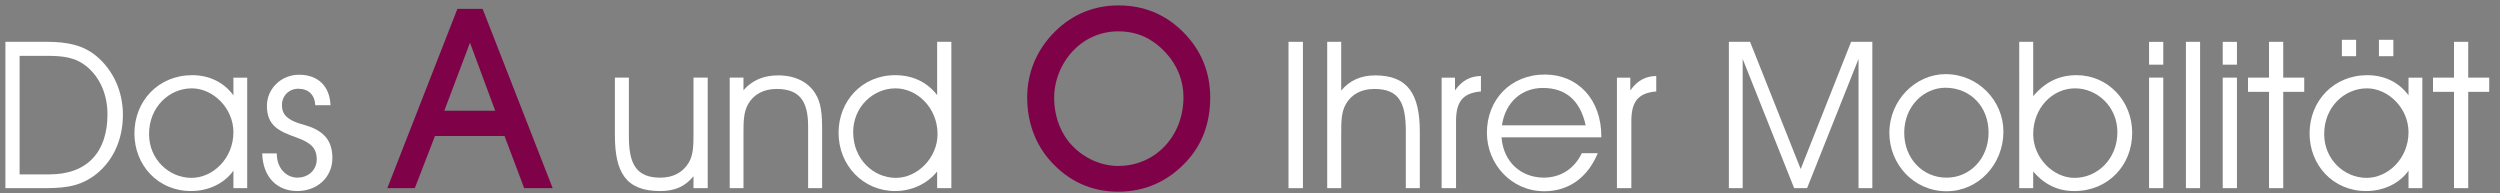 <?xml version="1.0" encoding="utf-8"?>
<!-- Generator: Adobe Illustrator 16.0.0, SVG Export Plug-In . SVG Version: 6.00 Build 0)  -->
<!DOCTYPE svg PUBLIC "-//W3C//DTD SVG 1.1//EN" "http://www.w3.org/Graphics/SVG/1.1/DTD/svg11.dtd">
<svg version="1.1" id="Ebene_1" xmlns:x="http://ns.adobe.com/Extensibility/1.0/" xmlns:i="http://ns.adobe.com/AdobeIllustrator/10.0/" xmlns:graph="http://ns.adobe.com/Graphs/1.0/"
	 xmlns="http://www.w3.org/2000/svg" xmlns:xlink="http://www.w3.org/1999/xlink" x="0px" y="0px" width="462.17px"
	 height="35.748px" viewBox="0 0 462.17 35.748" enable-background="new 0 0 462.17 35.748" xml:space="preserve">
<rect x="0" y="0" width="462.17" height="35.748" fill="#808080" stroke="none"/>
<g>
	<path fill="#FFFFFF" d="M3.623,32.238h5.515c7.039,0,10.731-4.186,10.731-11.11c0-3.578-1.332-6.658-3.651-8.676
		c-2.245-1.937-4.643-2.129-7.726-2.129H3.623V32.238z M8.681,7.731c3.956,0,6.809,0.689,9.169,2.664
		c3.083,2.583,4.872,6.51,4.872,10.807c0,4.868-2.019,8.906-5.403,11.34c-3.042,2.167-6.048,2.242-9.814,2.242H1V7.731H8.681z"/>
	<path fill="#FFFFFF" d="M35.462,16.333c-4.182,0-7.908,3.458-7.908,8.446c0,4.712,3.726,8.104,7.833,8.104
		c3.959,0,7.764-3.577,7.764-8.445C43.151,19.984,39.381,16.333,35.462,16.333 M35.31,35.317c-6.16,0-10.461-4.832-10.461-10.65
		c0-6.011,4.45-10.769,10.691-10.769c3.154,0,5.855,1.329,7.611,3.727v-3.272H45.7v20.431h-2.549v-3.236
		C41.514,33.871,38.587,35.317,35.31,35.317"/>
	<path fill="#FFFFFF" d="M51.174,28.356v0.074c0,2.665,1.751,4.409,3.803,4.409c2.019,0,3.578-1.402,3.578-3.384
		c0-2.167-1.217-3.117-3.729-4.03c-3.195-1.143-5.481-2.13-5.481-5.863c0-3.191,2.664-5.745,5.938-5.745
		c3.462,0,5.67,2.056,5.818,5.633h-2.812c-0.115-1.974-1.292-3.043-3.154-3.043c-1.751,0-3.01,1.336-3.01,3.006
		c0,1.255,0.457,2.019,1.525,2.664c1.254,0.795,2.738,0.95,4.067,1.522c2.59,1.106,3.729,2.858,3.729,5.625
		c0,3.503-2.742,6.093-6.505,6.093c-3.766,0-6.353-2.627-6.468-6.961H51.174z"/>
</g>
<path fill="#7F0147" d="M86.886,7.895l-4.75,12.579h9.415L86.886,7.895z M76.685,34.783h-5.083L84.556,1.645h4.665l12.95,33.138
	h-5.266l-3.633-9.641H80.411L76.685,34.783z"/>
<g>
	<path fill="#FFFFFF" d="M116.26,14.352v10.85c0,4.979,1.258,7.643,5.823,7.643c2.359,0,4.186-0.986,5.247-2.783
		c0.875-1.477,0.875-3.265,0.875-5.67v-10.04h2.628v20.431h-2.628v-2.205c-1.632,1.975-3.495,2.739-6.197,2.739
		c-6.316,0-8.334-3.458-8.334-10.309V14.352H116.26z"/>
	<path fill="#FFFFFF" d="M137.446,14.352v2.322c1.64-1.863,3.729-2.739,6.435-2.739c3.043,0,5.439,1.181,6.772,3.236
		c1.177,1.789,1.332,3.956,1.332,6.924v10.688h-2.59V23.331c0-4.682-1.632-6.887-5.818-6.887c-2.401,0-4.223,0.988-5.254,2.776
		c-0.876,1.521-0.876,3.272-0.876,5.633v9.93H134.9V14.352H137.446z"/>
	<path fill="#FFFFFF" d="M165.558,16.333c-4.104,0-7.833,3.384-7.833,8.105c0,4.979,3.729,8.445,7.912,8.445
		c3.922,0,7.685-3.659,7.685-8.104C173.321,19.91,169.522,16.333,165.558,16.333 M173.247,13.023V7.731h2.627v27.052h-2.627v-3.08
		c-1.863,2.322-4.757,3.614-7.759,3.614c-5.9,0-10.465-4.721-10.465-10.769c0-5.819,4.297-10.651,10.465-10.651
		c3.195,0,5.896,1.255,7.759,3.689V13.023z"/>
	<path fill="#7F0147" d="M198.24,26.953c2.282,2.382,5.406,3.725,8.479,3.725c6.854,0,12.068-5.491,12.068-12.72
		c0-3.028-1.114-5.871-3.262-8.2c-2.468-2.657-5.262-3.963-8.806-3.963c-3.121,0-6.011,1.217-8.201,3.451
		c-2.33,2.375-3.637,5.641-3.637,8.809C194.881,21.55,196.098,24.719,198.24,26.953 M195.071,5.794C198.24,2.67,202.199,1,206.767,1
		c4.657,0,8.62,1.625,11.881,4.839c3.355,3.31,5.084,7.466,5.084,12.164c0,4.757-1.495,8.721-4.382,11.838
		c-3.403,3.681-7.644,5.596-12.631,5.596c-4.935,0-9.18-1.916-12.535-5.686c-2.798-3.124-4.29-7.176-4.29-11.748
		C189.894,13.394,191.667,9.149,195.071,5.794"/>
</g>
<rect x="238.204" y="7.731" fill="#FFFFFF" width="2.665" height="27.052"/>
<g>
	<path fill="#FFFFFF" d="M247.948,7.731v9.017c1.478-1.826,3.614-2.812,6.272-2.812c6.056,0,8.259,3.458,8.259,10.457v10.391h-2.589
		V24.356c0-5.173-1.098-7.912-5.819-7.912c-2.396,0-4.223,0.988-5.254,2.783c-0.869,1.514-0.869,3.266-0.869,5.626v9.93h-2.589
		V7.731H247.948z"/>
	<path fill="#FFFFFF" d="M266.511,34.783V14.359h2.471v2.353c1.328-1.863,2.819-2.619,4.795-2.665v2.858
		c-3.576,0.304-4.602,2.129-4.602,5.551v12.328H266.511z"/>
	<path fill="#FFFFFF" d="M285.227,16.258c-3.882,0-6.923,2.583-7.568,6.917h15.481C292.153,18.619,289.489,16.258,285.227,16.258
		 M277.583,25.387c0.341,4.564,3.606,7.451,7.837,7.451c3.006,0,5.634-1.596,7-4.52h2.961c-1.901,4.564-5.433,7.037-9.887,7.037
		c-6.122,0-10.612-5.062-10.612-10.806c0-6.086,4.334-10.769,10.725-10.769c6.048,0,10.428,4.564,10.428,11.414v0.193H277.583z"/>
	<path fill="#FFFFFF" d="M298.92,34.783V14.359h2.471v2.353c1.336-1.863,2.821-2.619,4.795-2.665v2.858
		c-3.577,0.304-4.602,2.129-4.602,5.551v12.328H298.92z"/>
</g>
<polygon fill="#FFFFFF" points="319.612,7.731 323.531,7.731 332.89,31.25 342.211,7.731 346.136,7.731 346.136,34.783 
	343.584,34.783 343.584,10.893 334.07,34.783 331.68,34.783 322.165,10.893 322.165,34.783 319.612,34.783 "/>
<g>
	<path fill="#FFFFFF" d="M359.859,32.845c4.297,0,7.764-3.503,7.764-8.334c0-4.905-3.467-8.29-7.986-8.29
		c-3.919,0-7.607,3.347-7.607,8.327C352.029,29.269,355.414,32.845,359.859,32.845 M359.674,13.706
		c6.048,0,10.694,4.943,10.694,10.613c0,6.049-4.609,11.036-10.51,11.036c-6.122,0-10.574-5.062-10.574-10.77
		C349.284,18.462,354.159,13.706,359.674,13.706"/>
	<path fill="#FFFFFF" d="M383.519,32.883c4.187,0,7.919-3.465,7.919-8.445c0-4.721-3.732-8.105-7.836-8.105
		c-4.187,0-7.727,3.651-7.727,8.446C375.875,29.231,379.608,32.883,383.519,32.883 M375.875,13.825v2.434v1.521
		c2.212-2.627,4.795-3.882,8.029-3.882c5.819,0,10.271,4.788,10.271,10.651c0,6.011-4.452,10.769-10.694,10.769
		c-3.042,0-5.515-1.18-7.606-3.614v3.08h-2.583V7.731h2.583V13.825z"/>
</g>
<path fill="#FFFFFF" d="M397.292,34.783h2.629V14.352h-2.629V34.783z M397.292,11.955h2.629V7.738h-2.629V11.955z"/>
<rect x="404.106" y="7.731" fill="#FFFFFF" width="2.62" height="27.052"/>
<path fill="#FFFFFF" d="M410.911,34.783h2.628V14.352h-2.628V34.783z M410.911,11.955h2.628V7.738h-2.628V11.955z"/>
<polygon fill="#FFFFFF" points="419.469,16.978 415.587,16.978 415.587,14.352 419.469,14.352 419.469,7.731 422.096,7.731 
	422.096,14.352 425.978,14.352 425.978,16.978 422.096,16.978 422.096,34.783 419.469,34.783 "/>
<g>
	<path fill="#FFFFFF" d="M439.788,7.353h2.666v3.042h-2.666V7.353z M432.941,7.353h2.626v3.042h-2.626V7.353z M437.577,16.333
		c-4.185,0-7.911,3.458-7.911,8.446c0,4.712,3.727,8.104,7.836,8.104c3.957,0,7.756-3.577,7.756-8.445
		C445.258,19.984,441.496,16.333,437.577,16.333 M437.43,35.317c-6.168,0-10.465-4.832-10.465-10.65
		c0-6.011,4.452-10.769,10.687-10.769c3.162,0,5.863,1.329,7.606,3.727v-3.266h2.554v20.424h-2.554v-3.236
		C443.627,33.871,440.701,35.317,437.43,35.317"/>
</g>
<polygon fill="#FFFFFF" points="453.667,7.731 453.667,14.352 449.787,14.352 449.787,16.978 453.667,16.978 453.667,34.783 
	456.295,34.783 456.295,16.978 460.177,16.978 460.177,14.352 456.295,14.352 456.295,7.731 "/>
</svg>
